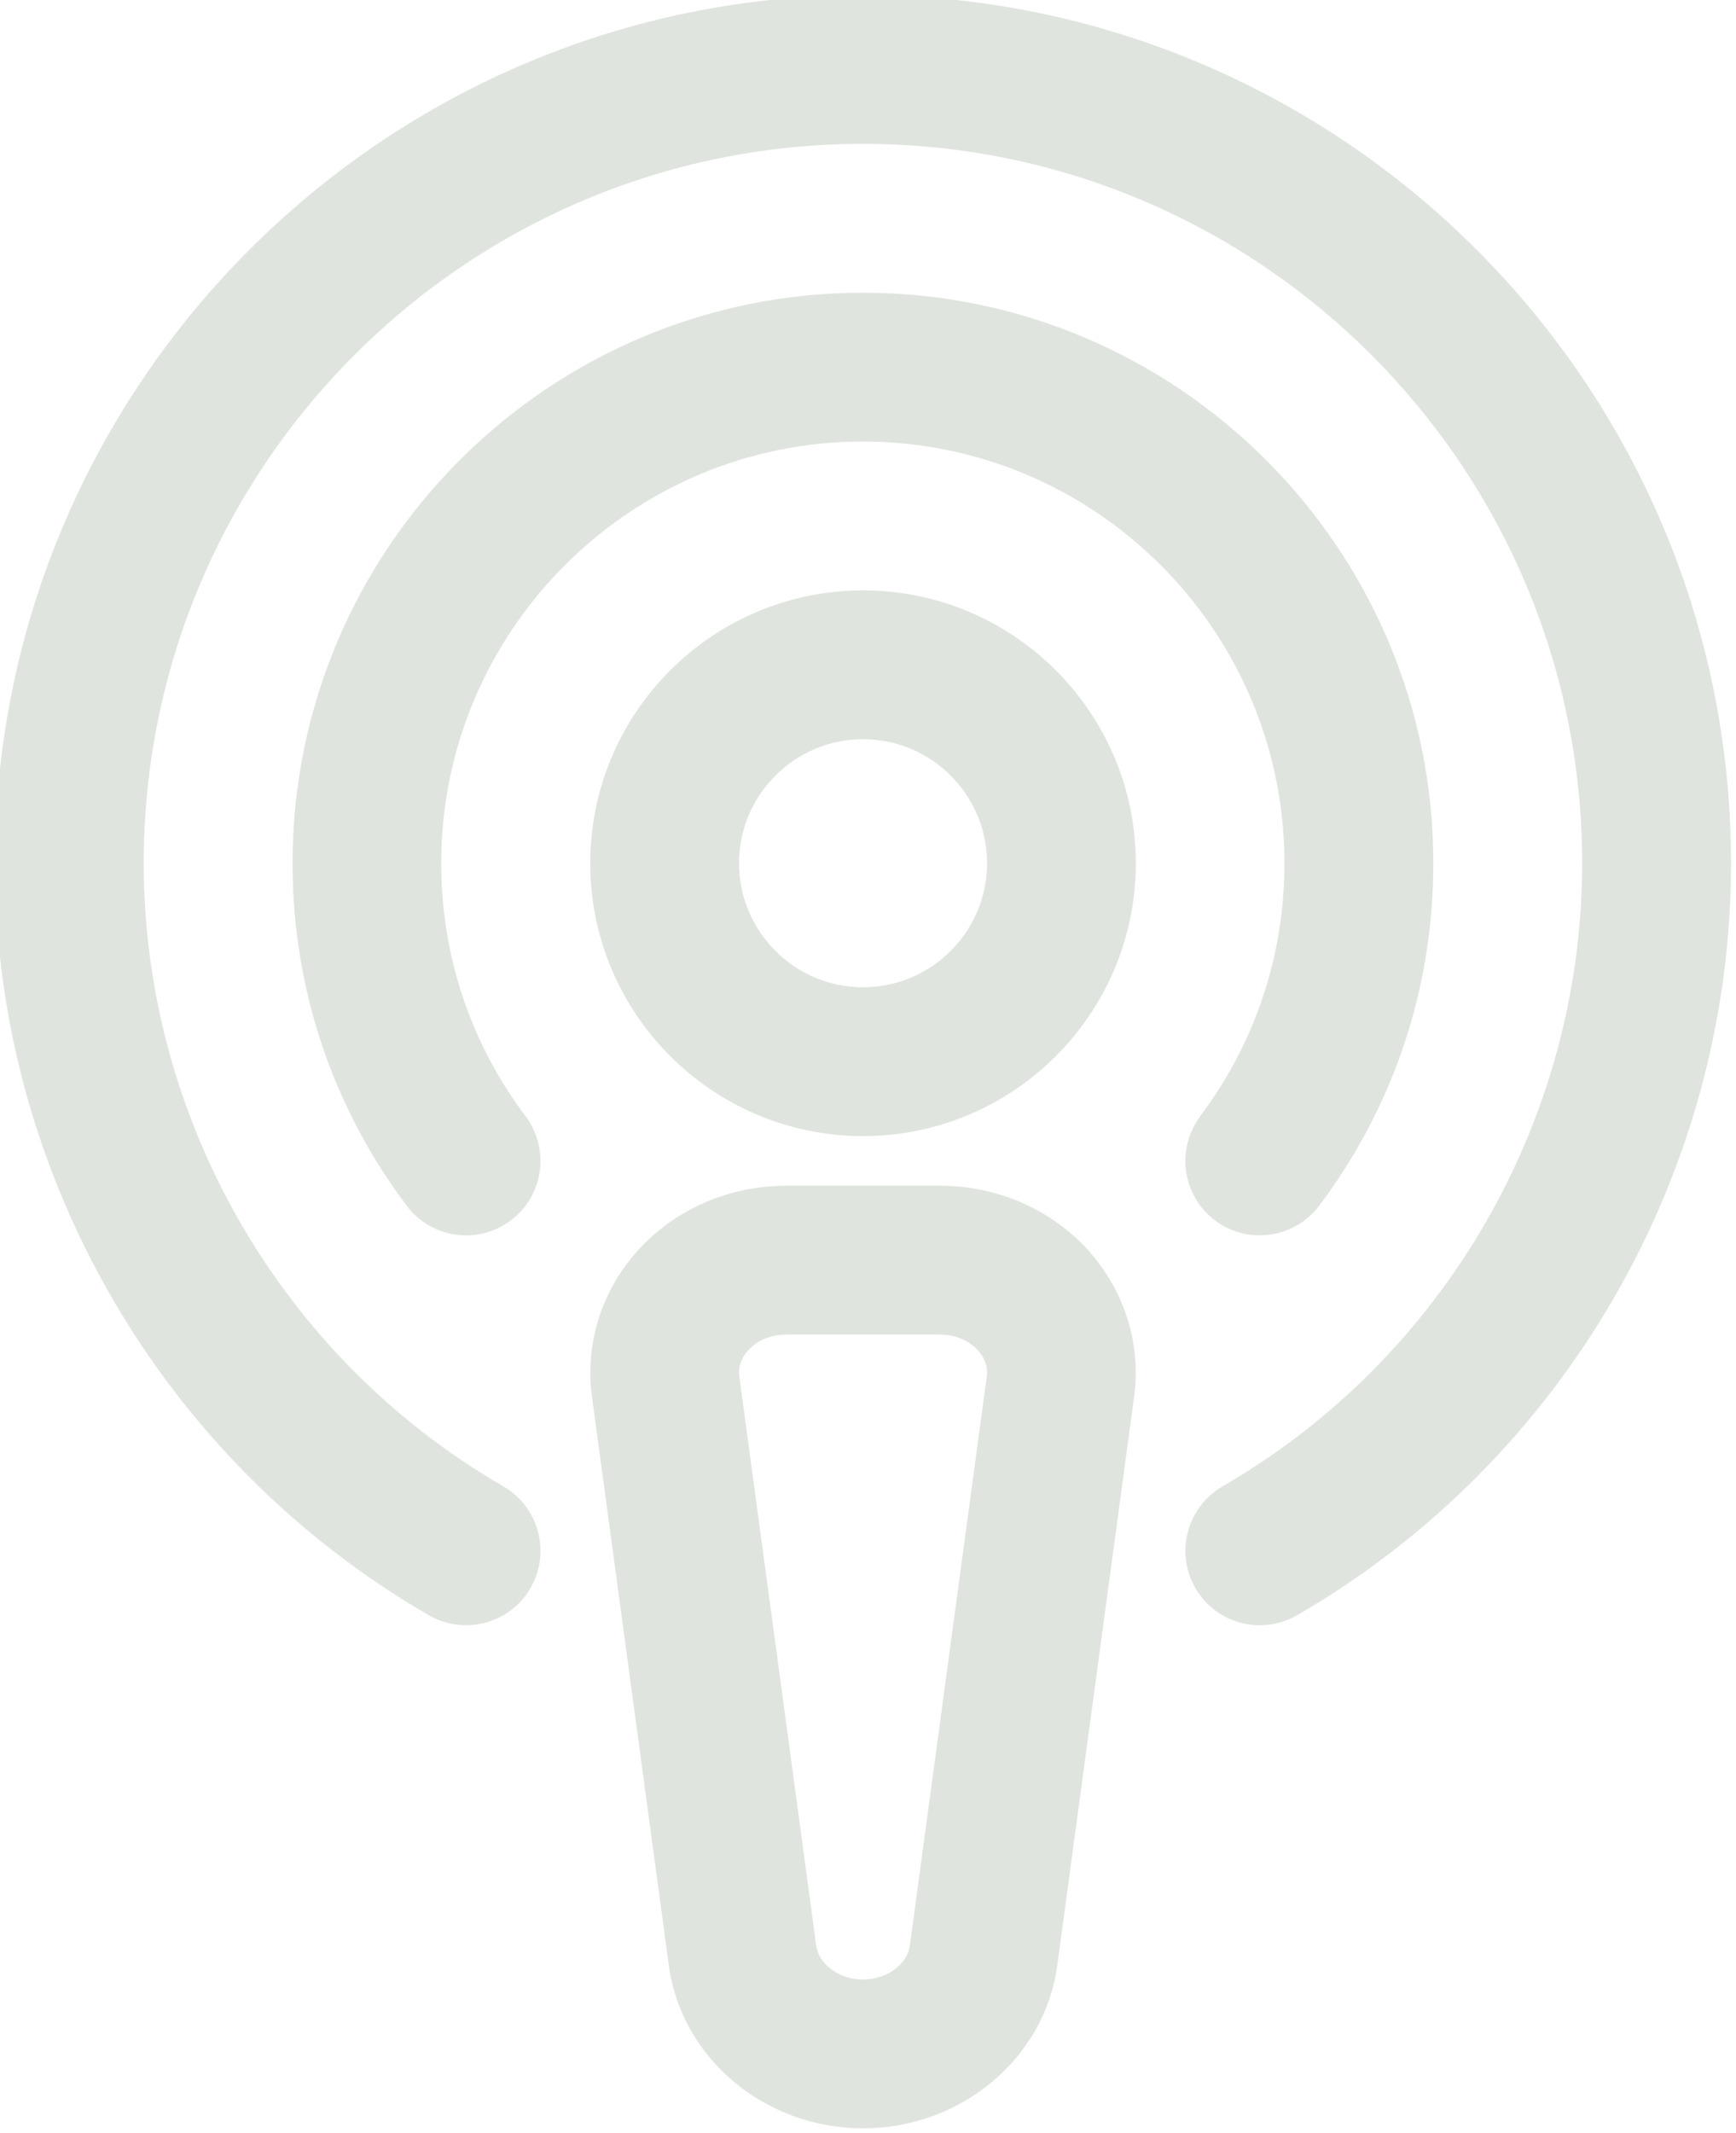 <?xml version="1.0" encoding="UTF-8" standalone="no"?><svg xmlns="http://www.w3.org/2000/svg" xmlns:xlink="http://www.w3.org/1999/xlink" fill="#dfe5de" height="21.5" preserveAspectRatio="xMidYMid meet" version="1" viewBox="3.3 1.3 17.5 21.5" width="17.5" zoomAndPan="magnify"><g id="change1_1"><path d="m20.75,10c0,3.114-1.676,6.018-4.375,7.579-.118.068-.248.101-.375.101-.259,0-.511-.134-.65-.375-.207-.358-.084-.817.274-1.025,2.236-1.293,3.625-3.7,3.625-6.28,0-3.998-3.252-7.25-7.25-7.25s-7.25,3.252-7.25,7.25c0,2.58,1.389,4.987,3.625,6.28.358.208.481.666.274,1.025-.207.359-.667.48-1.025.274-2.698-1.561-4.375-4.465-4.375-7.579C3.25,5.175,7.175,1.25,12,1.25s8.75,3.925,8.75,8.75Zm-5.35,2.55c-.249.332-.182.802.149,1.05.135.102.293.15.45.15.228,0,.453-.104.6-.299.752-1.002,1.15-2.195,1.15-3.451,0-3.17-2.58-5.75-5.75-5.75s-5.75,2.58-5.75,5.75c0,1.256.398,2.449,1.15,3.451.25.331.719.398,1.05.149.331-.249.398-.719.149-1.05-.556-.74-.85-1.622-.85-2.55,0-2.343,1.907-4.25,4.25-4.25s4.25,1.907,4.25,4.25c0,.928-.294,1.81-.85,2.55Zm-.65-2.55c0,1.517-1.233,2.75-2.75,2.75s-2.75-1.233-2.75-2.75,1.233-2.75,2.75-2.75,2.75,1.233,2.75,2.75Zm-1.5,0c0-.689-.561-1.25-1.25-1.25s-1.25.561-1.25,1.25.561,1.25,1.25,1.25,1.25-.561,1.25-1.25Zm1.042,3.927c.35.401.511.928.441,1.447l-.775,5.734c-.126.936-.968,1.642-1.958,1.642s-1.832-.706-1.958-1.642l-.775-5.734c-.07-.519.091-1.046.441-1.447.376-.43.93-.677,1.518-.677h1.55c.588,0,1.141.247,1.518.677Zm-1.045,1.246c.016-.116-.037-.205-.084-.258-.091-.104-.233-.165-.388-.165h-1.55c-.155,0-.297.06-.388.165-.047.054-.1.142-.084.258l.775,5.734c.026.192.233.343.472.343s.446-.15.472-.343l.775-5.734Z"/></g></svg>